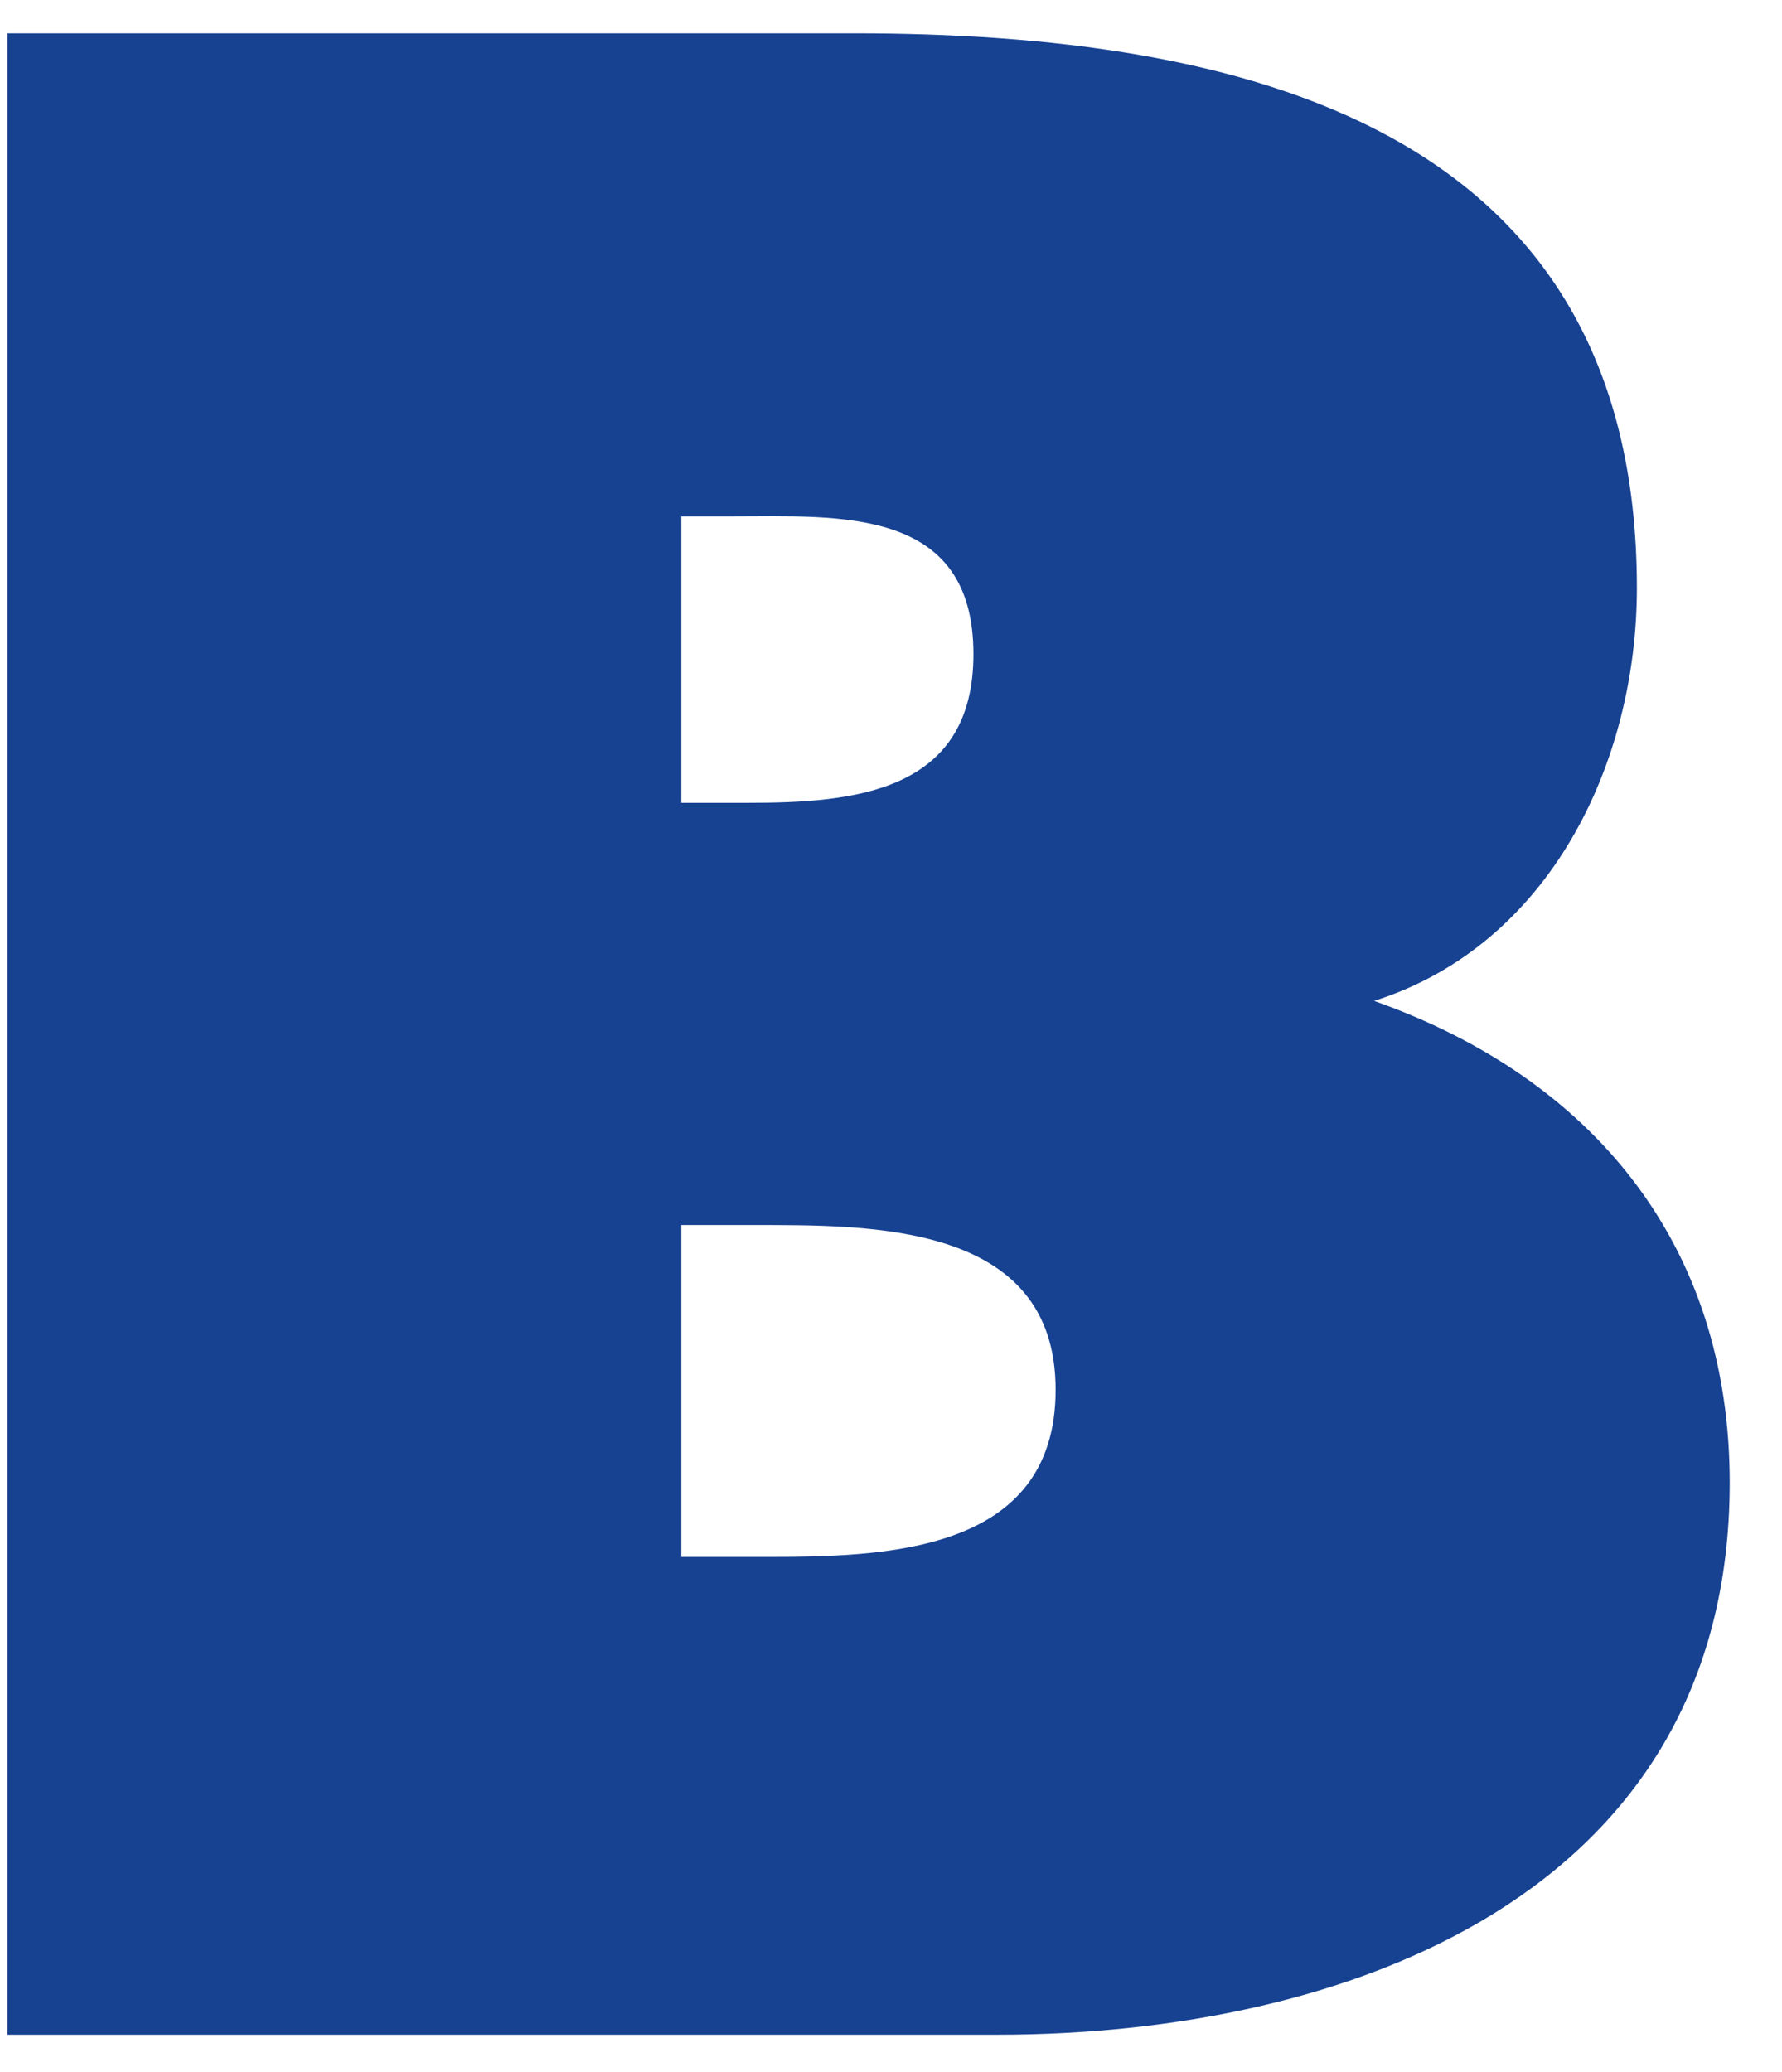 <?xml version="1.0" encoding="UTF-8" standalone="no"?>
<!-- Generator: Adobe Illustrator 14.0.0, SVG Export Plug-In . SVG Version: 6.00 Build 43363)  -->

<svg
   version="1.1"
   id="Ebene_1"
   x="0px"
   y="0px"
   width="160"
   height="186"
   viewBox="0 0 160 186"
   enable-background="new 0 0 1024 186"
   xml:space="preserve"
   sodipodi:docname="BLANCO-s.svg"
   inkscape:version="1.3.2 (091e20e, 2023-11-25, custom)"
   xmlns:inkscape="http://www.inkscape.org/namespaces/inkscape"
   xmlns:sodipodi="http://sodipodi.sourceforge.net/DTD/sodipodi-0.dtd"
   xmlns="http://www.w3.org/2000/svg"
   xmlns:svg="http://www.w3.org/2000/svg"><defs
   id="defs5" /><sodipodi:namedview
   id="namedview5"
   pagecolor="#ffffff"
   bordercolor="#000000"
   borderopacity="0.25"
   inkscape:showpageshadow="2"
   inkscape:pageopacity="0.0"
   inkscape:pagecheckerboard="0"
   inkscape:deskcolor="#d1d1d1"
   inkscape:zoom="1.2207031"
   inkscape:cx="512"
   inkscape:cy="92.9792"
   inkscape:window-width="1920"
   inkscape:window-height="1009"
   inkscape:window-x="-8"
   inkscape:window-y="-8"
   inkscape:window-maximized="1"
   inkscape:current-layer="Ebene_1" />
<path
   fill="#174292"
   d="m 61.175,139.752 h 7.404 c 10.702,0 26.202,-0.252 26.202,-15.008 0,-15.034 -16.683,-14.782 -27.159,-14.782 h -6.447 v 29.79 m 5.968,-67.689 c 9.531,0 20.259,-0.932 20.259,-13.347 0,-13.321 -12.163,-12.364 -21.682,-12.364 H 61.175 V 72.063 Z M 0.663,2.989 h 76.012 c 34.789,0 70.296,8.31 70.296,49.785 0,15.739 -7.857,32.082 -23.596,37.068 19.554,6.925 31.931,21.783 31.931,43.238 0,36.917 -34.323,49.558 -65.763,49.558 H 0.663 Z"
   id="path1" />





</svg>
